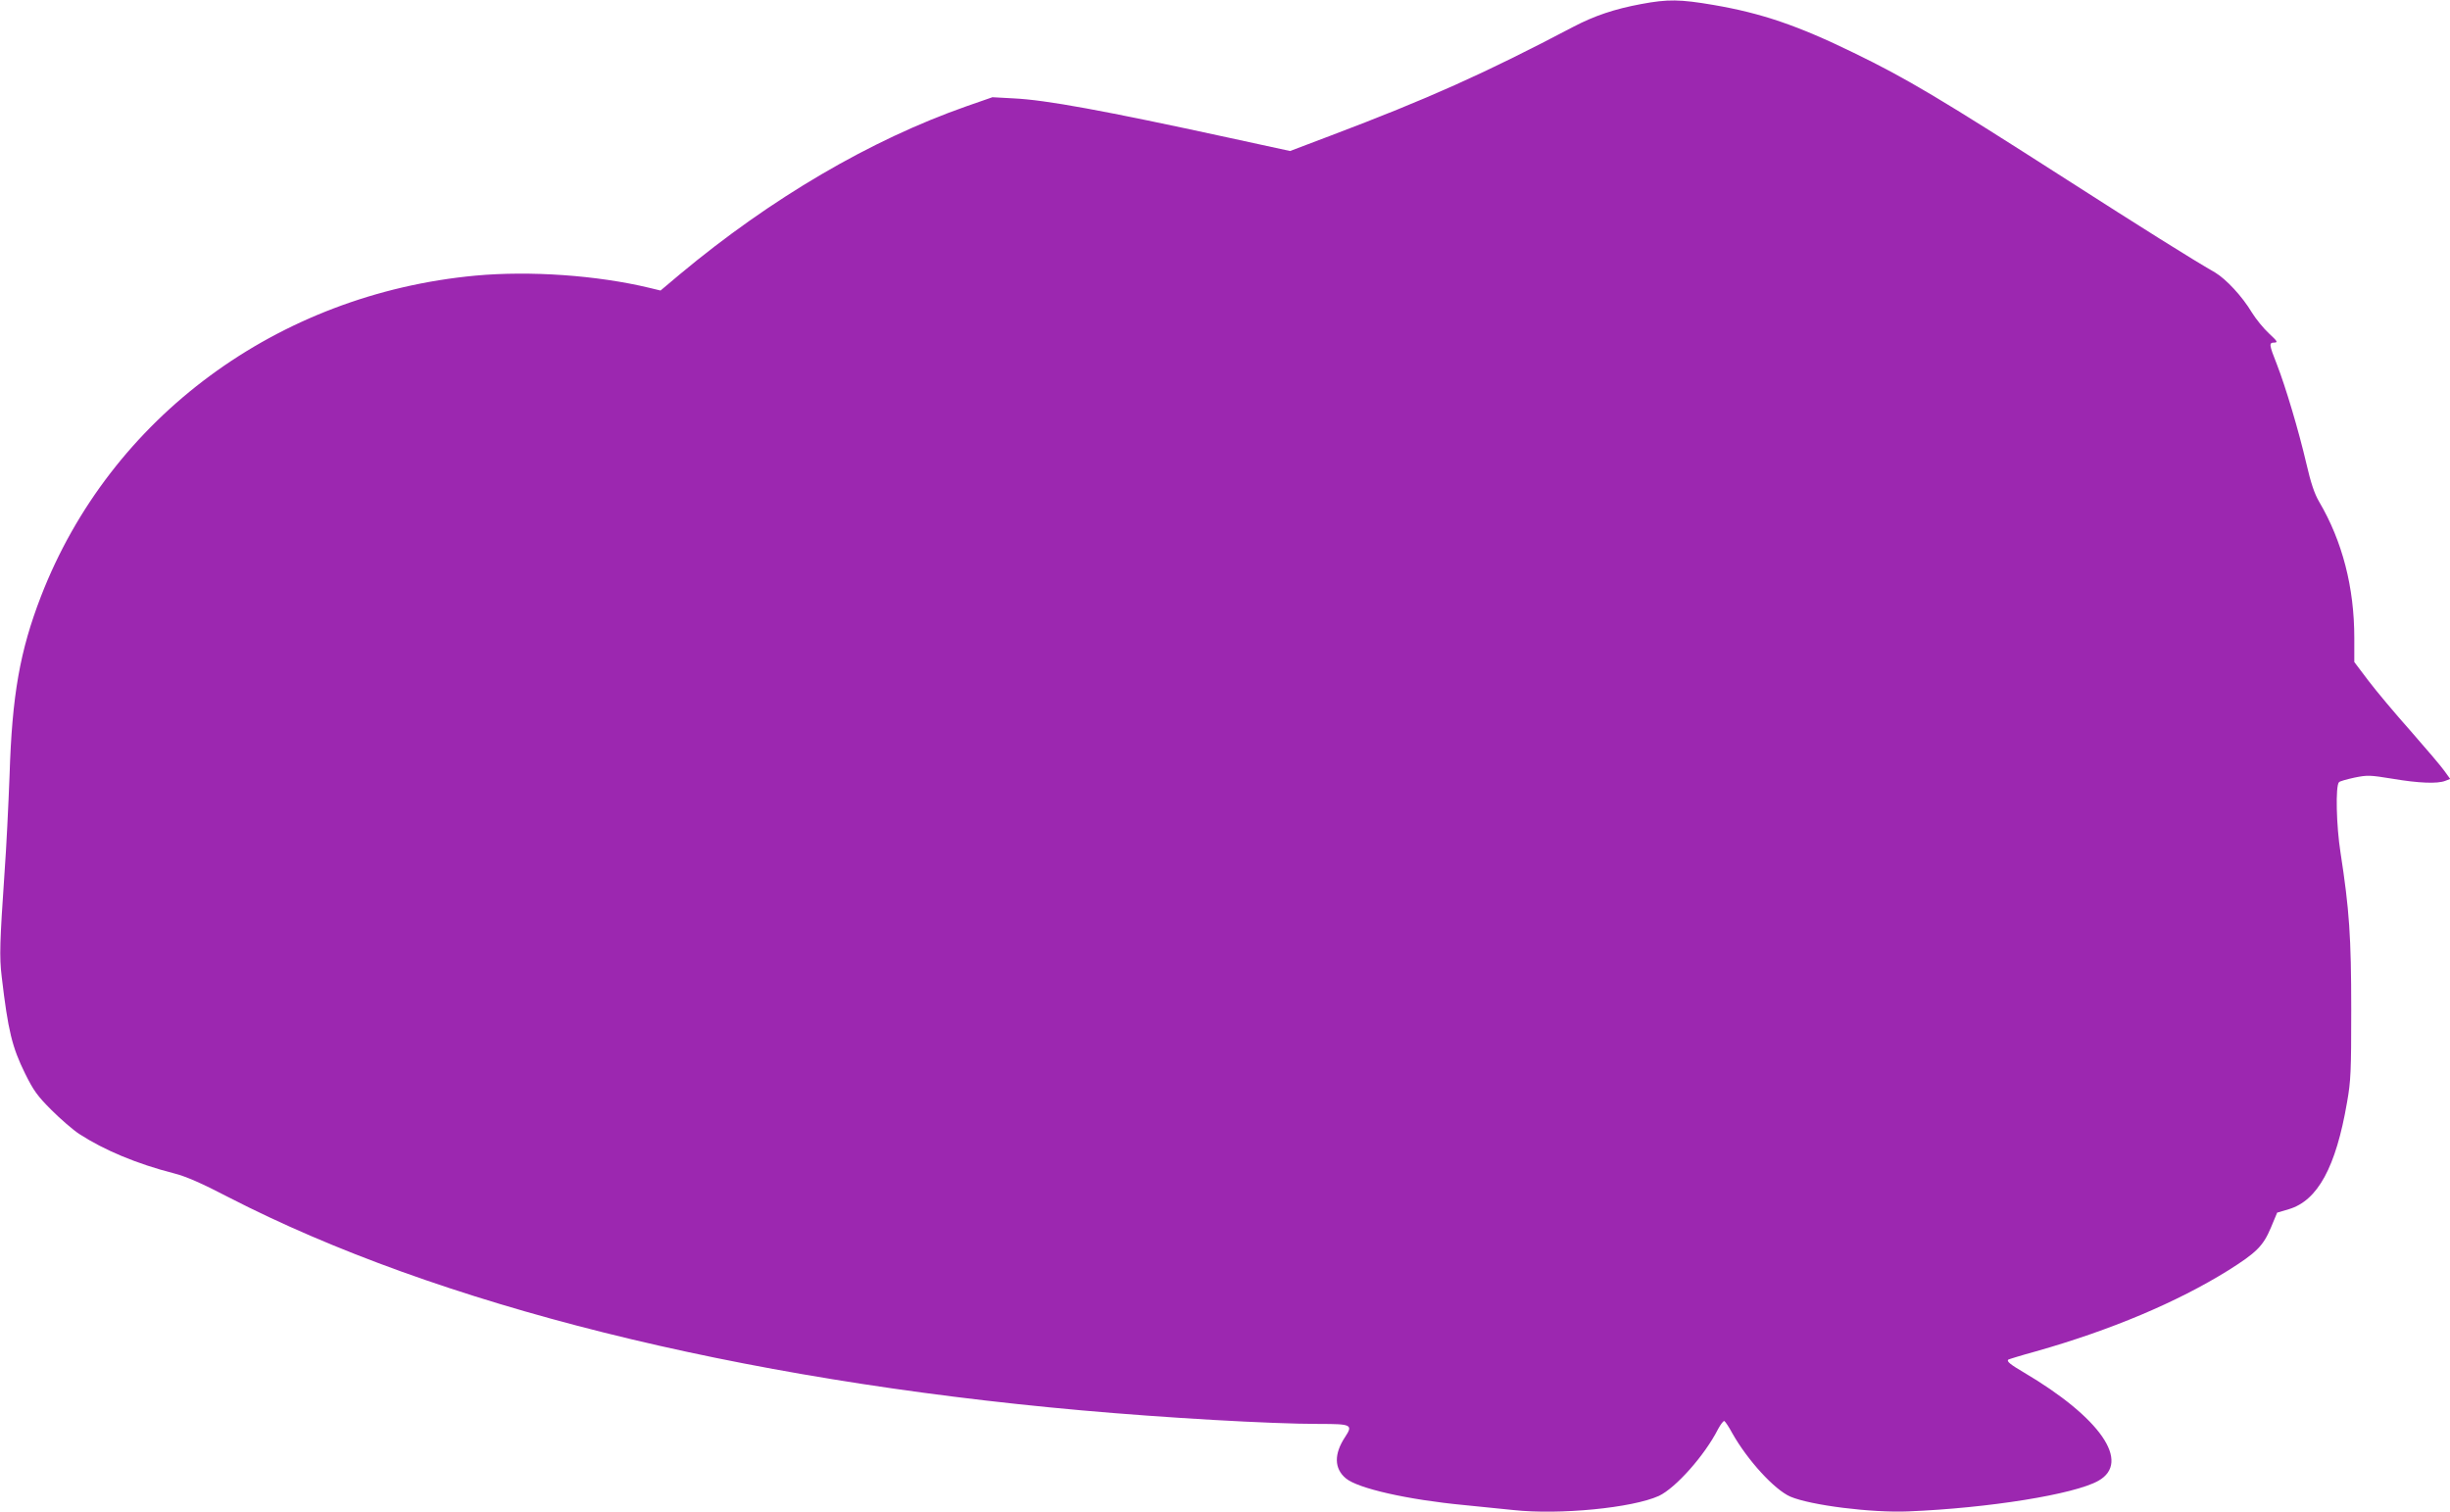 <?xml version="1.0" standalone="no"?>
<!DOCTYPE svg PUBLIC "-//W3C//DTD SVG 20010904//EN"
 "http://www.w3.org/TR/2001/REC-SVG-20010904/DTD/svg10.dtd">
<svg version="1.0" xmlns="http://www.w3.org/2000/svg"
 width="1280pt" height="790pt" viewBox="0 0 1280 790"
 preserveAspectRatio="xMidYMid meet">
<g transform="translate(0,790) scale(0.1,-0.1)"
fill="#9c27b0" stroke="none">
<path d="M8575 7879 c-140 -26 -244 -61 -355 -119 -464 -244 -759 -376 -1269
-569 l-211 -80 -318 69 c-658 143 -958 198 -1127 206 l-110 6 -135 -47 c-502
-176 -1022 -481 -1498 -878 l-101 -85 -58 14 c-275 66 -624 90 -908 64 -1035
-96 -1909 -741 -2271 -1676 -110 -285 -151 -516 -164 -934 -6 -157 -17 -384
-26 -505 -25 -368 -28 -442 -15 -549 33 -281 54 -367 122 -505 44 -89 64 -117
138 -191 47 -47 113 -104 145 -125 131 -85 301 -156 496 -206 60 -15 143 -51
285 -125 1092 -562 2653 -952 4455 -1113 436 -39 988 -71 1243 -71 168 0 177
-4 134 -69 -58 -88 -57 -164 4 -215 62 -53 324 -112 619 -140 91 -9 206 -21
257 -26 242 -26 621 11 760 74 87 41 239 211 309 349 14 26 29 45 33 42 5 -3
24 -31 41 -63 80 -142 221 -296 304 -332 106 -45 422 -85 616 -77 417 17 868
89 993 160 172 97 11 330 -391 567 -70 41 -89 57 -80 66 3 2 67 22 144 43 392
111 738 257 1005 423 148 93 183 128 223 223 l33 79 61 18 c151 45 246 220
304 558 20 112 22 162 22 485 0 379 -10 522 -56 820 -22 139 -27 349 -8 368 4
5 40 15 81 24 69 14 81 13 199 -6 136 -23 234 -27 275 -11 l26 10 -31 43 c-17
24 -96 117 -176 208 -80 90 -179 208 -220 262 l-74 98 0 126 c0 263 -62 505
-184 712 -24 41 -43 97 -66 197 -41 176 -109 403 -154 519 -42 106 -43 115
-13 115 19 1 15 7 -29 48 -28 26 -68 75 -89 109 -50 84 -135 175 -192 209
-124 71 -394 241 -773 484 -663 425 -837 529 -1115 664 -293 143 -482 207
-732 250 -176 30 -239 31 -378 5z"/>
</g>
</svg>
